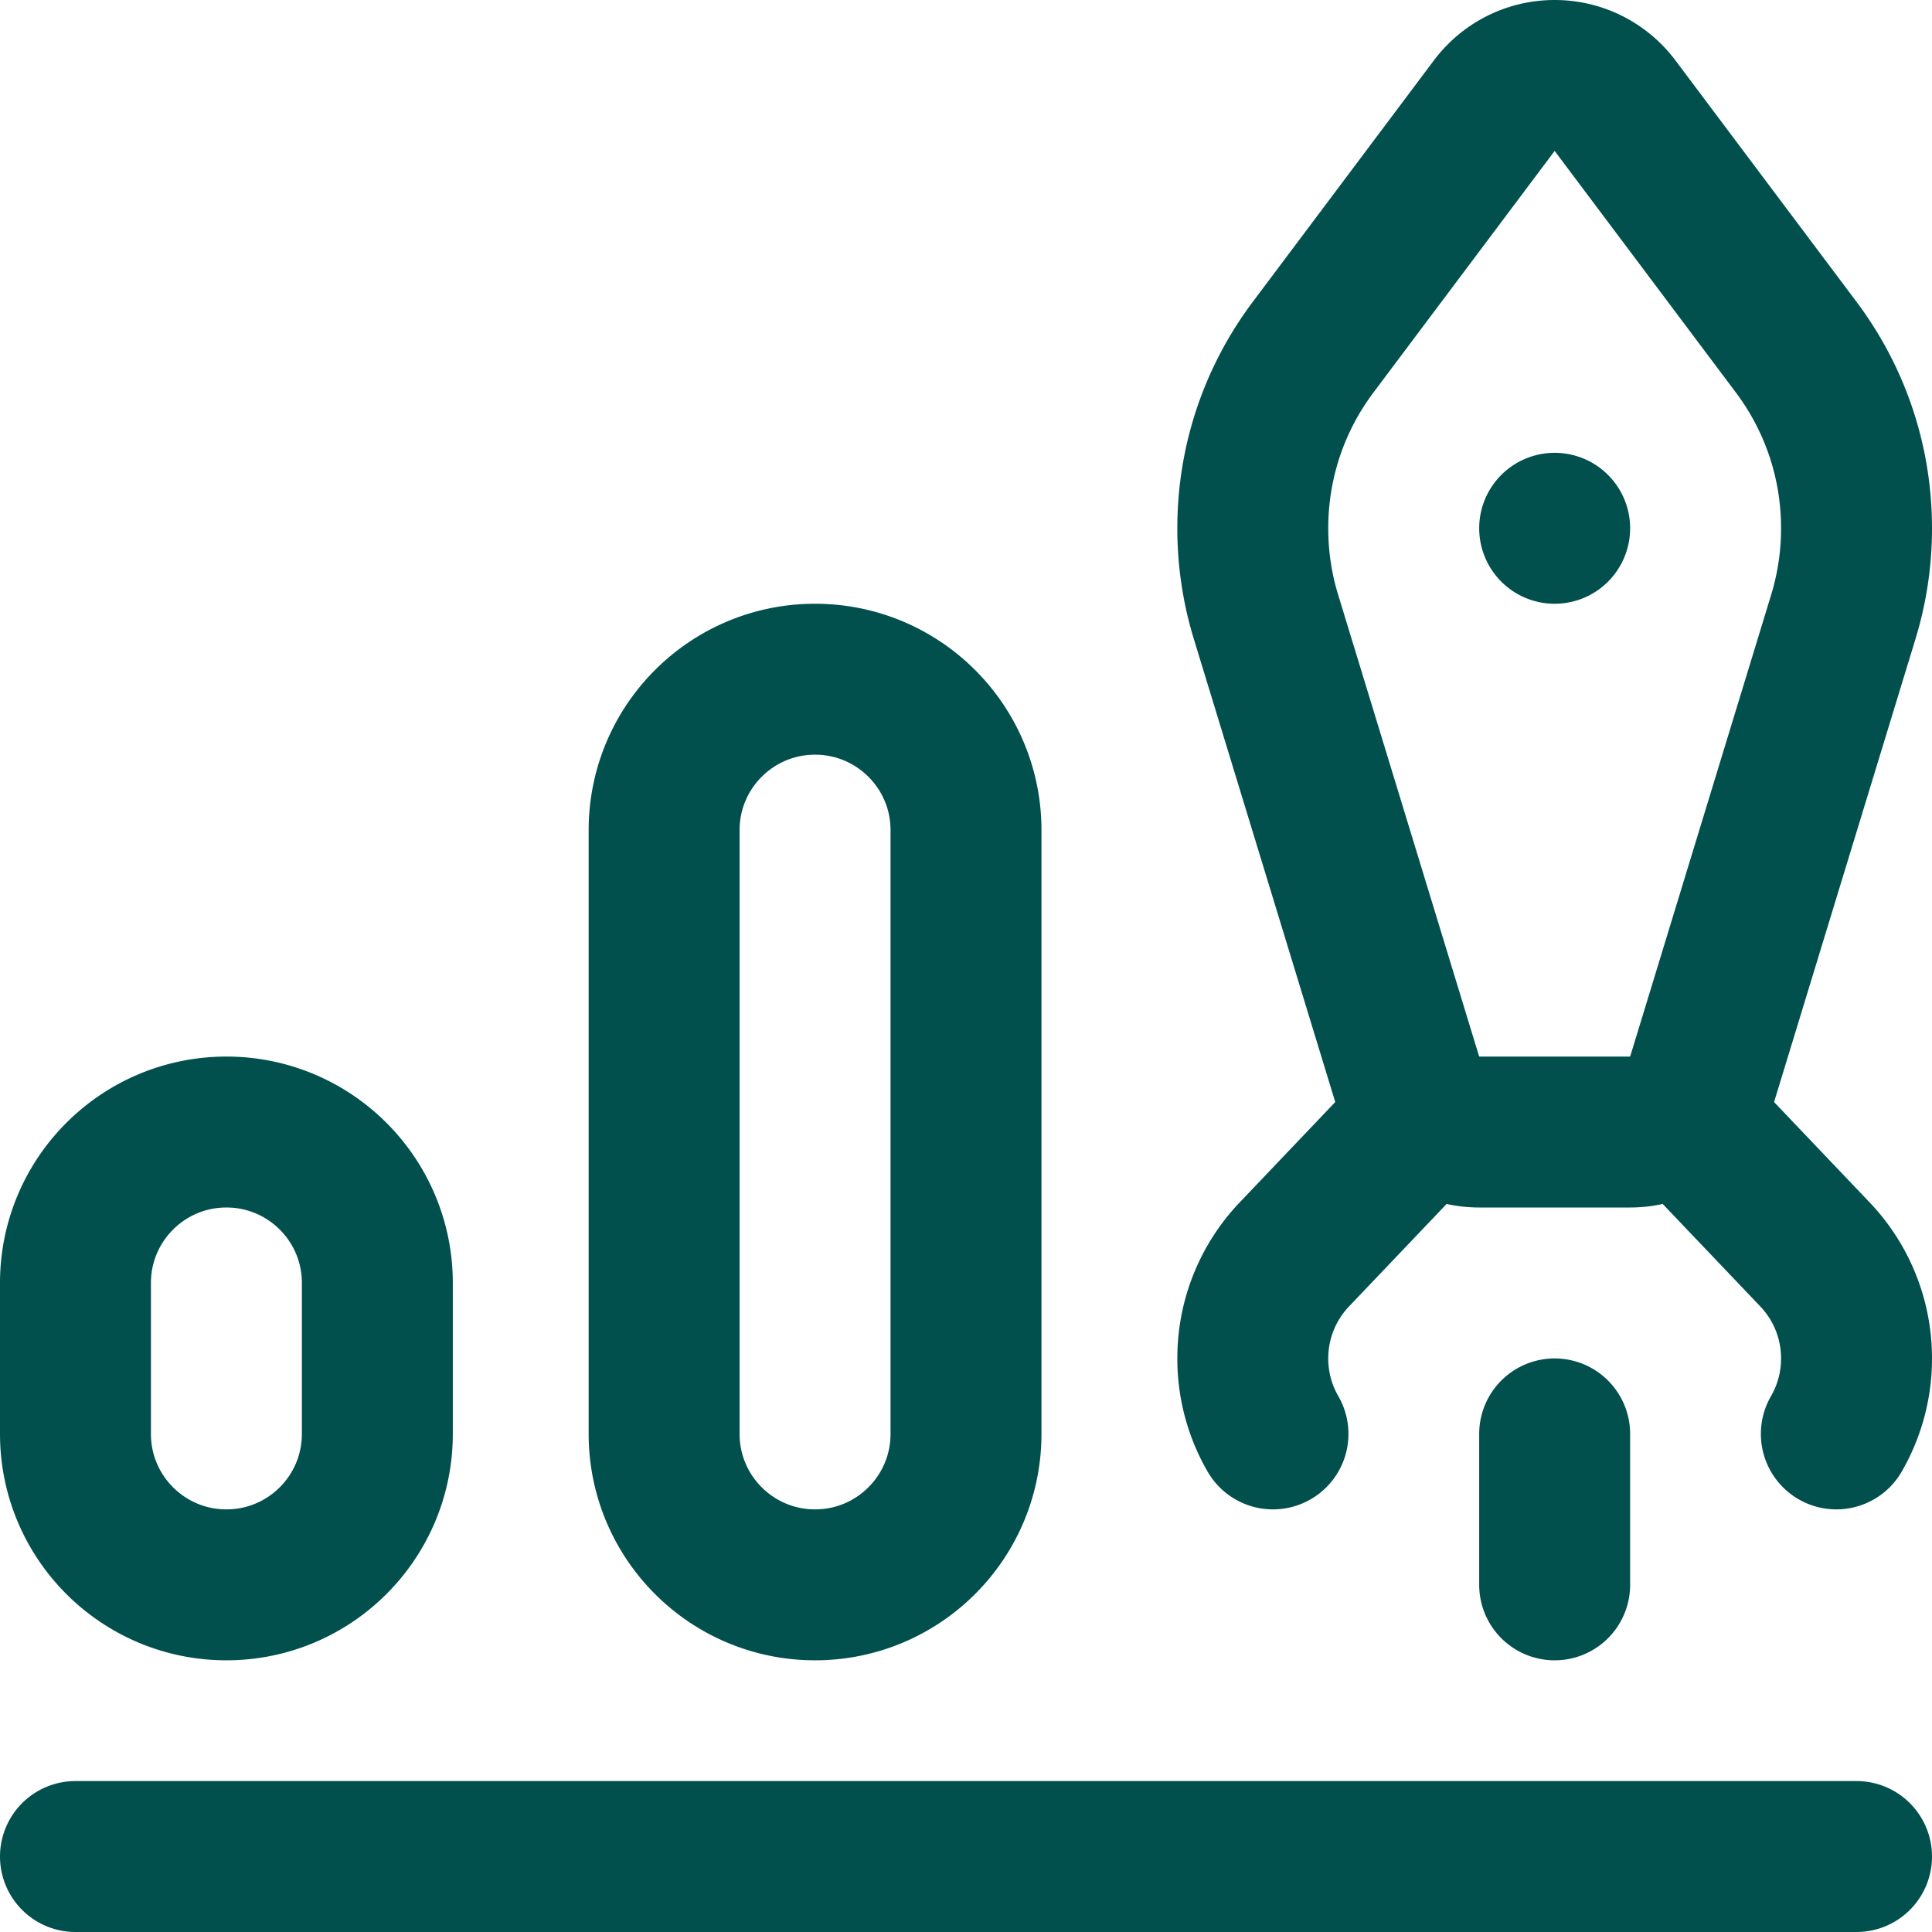 <?xml version="1.0" encoding="UTF-8"?>
<svg xmlns="http://www.w3.org/2000/svg" xmlns:xlink="http://www.w3.org/1999/xlink" version="1.1" width="512" height="512" x="0" y="0" viewBox="0 0 512 512" style="enable-background:new 0 0 512 512" xml:space="preserve" class="">
  <g>
    <path d="M20 492h472M100 380c0 22.091-17.909 40-40 40s-40-17.909-40-40v-40c0-22.091 17.909-40 40-40s40 17.909 40 40v40zM216 420c-22.091 0-40-17.909-40-40V220c0-22.091 17.909-40 40-40s40 17.909 40 40v160c0 22.092-17.909 40-40 40zM412 140h0M412 380v40M392 300h40c9.011 0 16.629-5.959 19.131-14.151l37.393-122.452A79.947 79.947 0 0 0 492 140c0-17.99-5.938-34.593-15.961-47.956L428.01 28.011C424.362 23.147 418.549 20 412 20c-6.548 0-12.361 3.147-16.01 8.011l-48.029 64.033C337.939 105.407 332 122.01 332 140c0 8.14 1.216 15.997 3.476 23.397l37.393 122.452C375.371 294.041 382.99 300 392 300z" style="stroke-width:40;stroke-linecap:round;stroke-linejoin:round;stroke-miterlimit:10;" fill="none" stroke="#02504e" stroke-width="40" stroke-linecap="round" stroke-linejoin="round" stroke-miterlimit="10" data-original="#000000" opacity="1"></path>
    <path d="M337.352 380a39.818 39.818 0 0 1-5.351-20c0-10.693 4.196-20.405 11.03-27.582l35.684-37.468M445.286 294.95l35.684 37.468C487.805 339.595 492 349.307 492 360a39.818 39.818 0 0 1-5.351 20" style="stroke-width:40;stroke-linecap:round;stroke-linejoin:round;stroke-miterlimit:10;" fill="none" stroke="#02504e" stroke-width="40" stroke-linecap="round" stroke-linejoin="round" stroke-miterlimit="10" data-original="#000000" opacity="1"></path>
  </g>
</svg>
